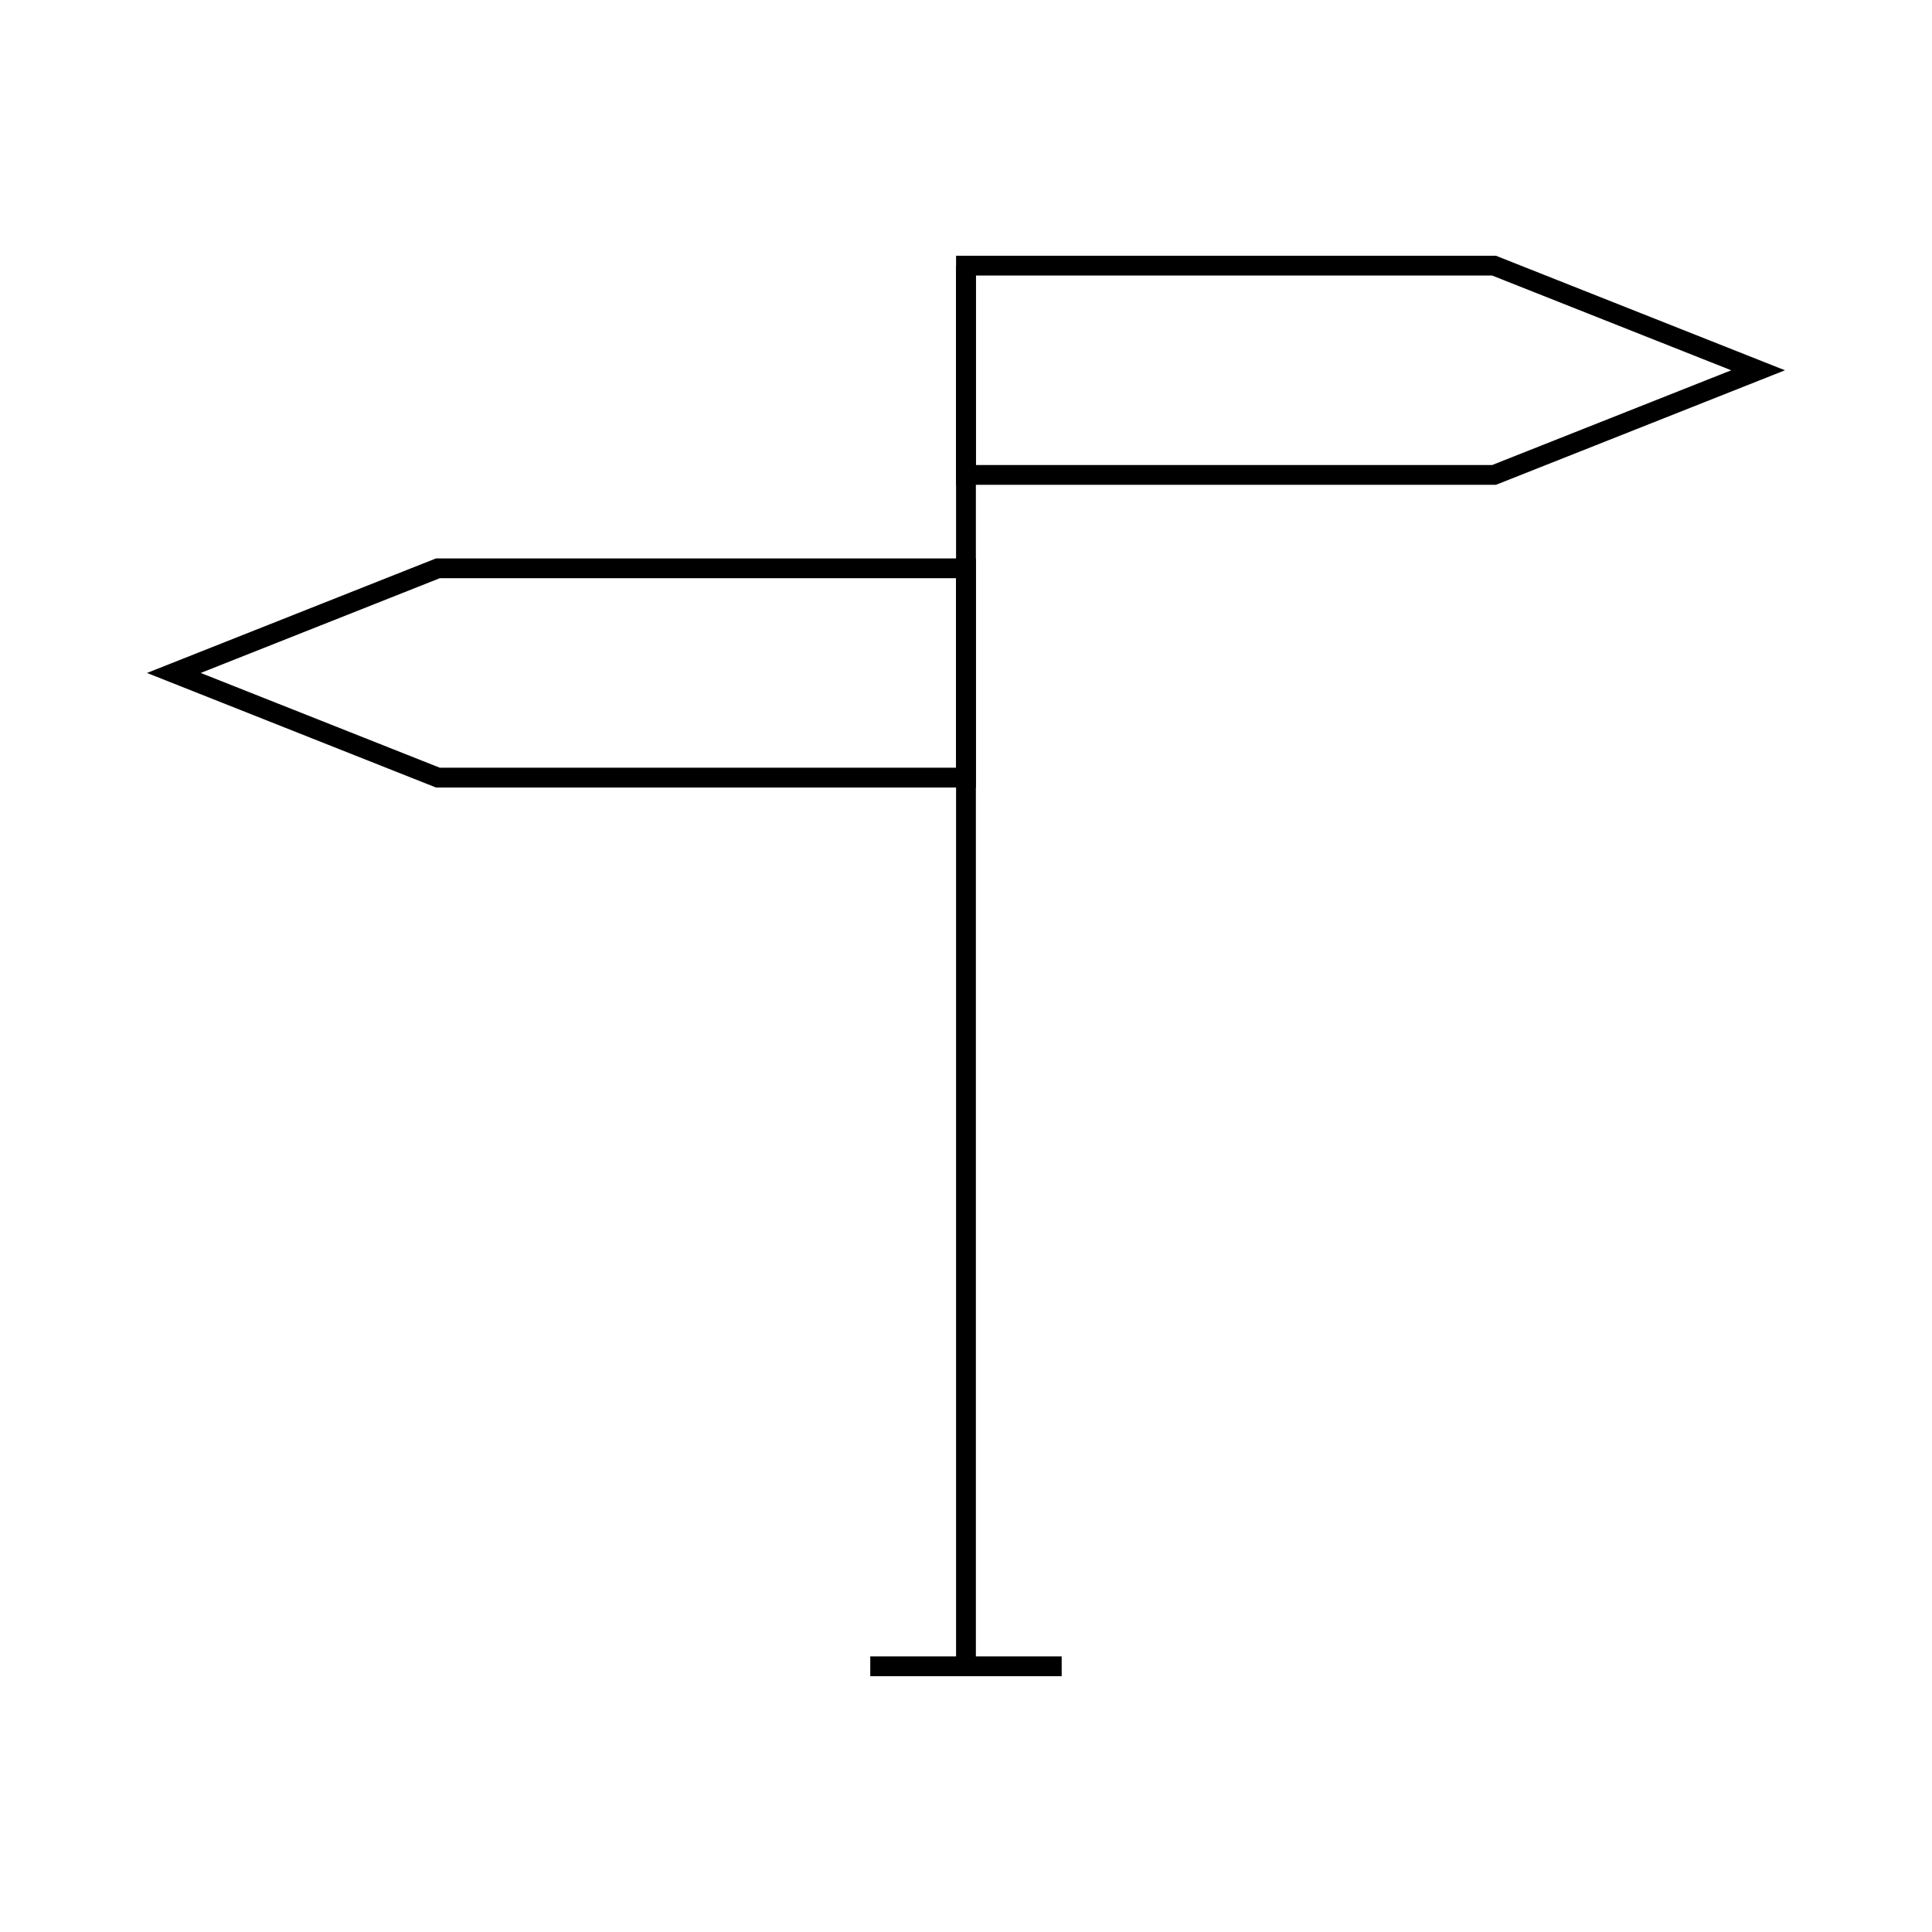 <?xml version="1.0" encoding="UTF-8"?>
<!-- Uploaded to: SVG Repo, www.svgrepo.com, Generator: SVG Repo Mixer Tools -->
<svg width="800px" height="800px" version="1.1" viewBox="144 144 512 512" xmlns="http://www.w3.org/2000/svg">
 <g fill="none" stroke="#000000">
  <path transform="matrix(5.248 0 0 5.248 148.09 148.09)" d="m48 83.365v-70.73"/>
  <path transform="matrix(5.248 0 0 5.248 148.09 148.09)" d="m88 17.919-13.334 5.284h-26.666v-10.568h26.666z"/>
  <path transform="matrix(5.248 0 0 5.248 148.09 148.09)" d="m8 33.203 13.333-5.284h26.667v10.569h-26.667z"/>
  <path transform="matrix(5.248 0 0 5.248 148.09 148.09)" d="m43.167 83.365h9.666"/>
 </g>
</svg>